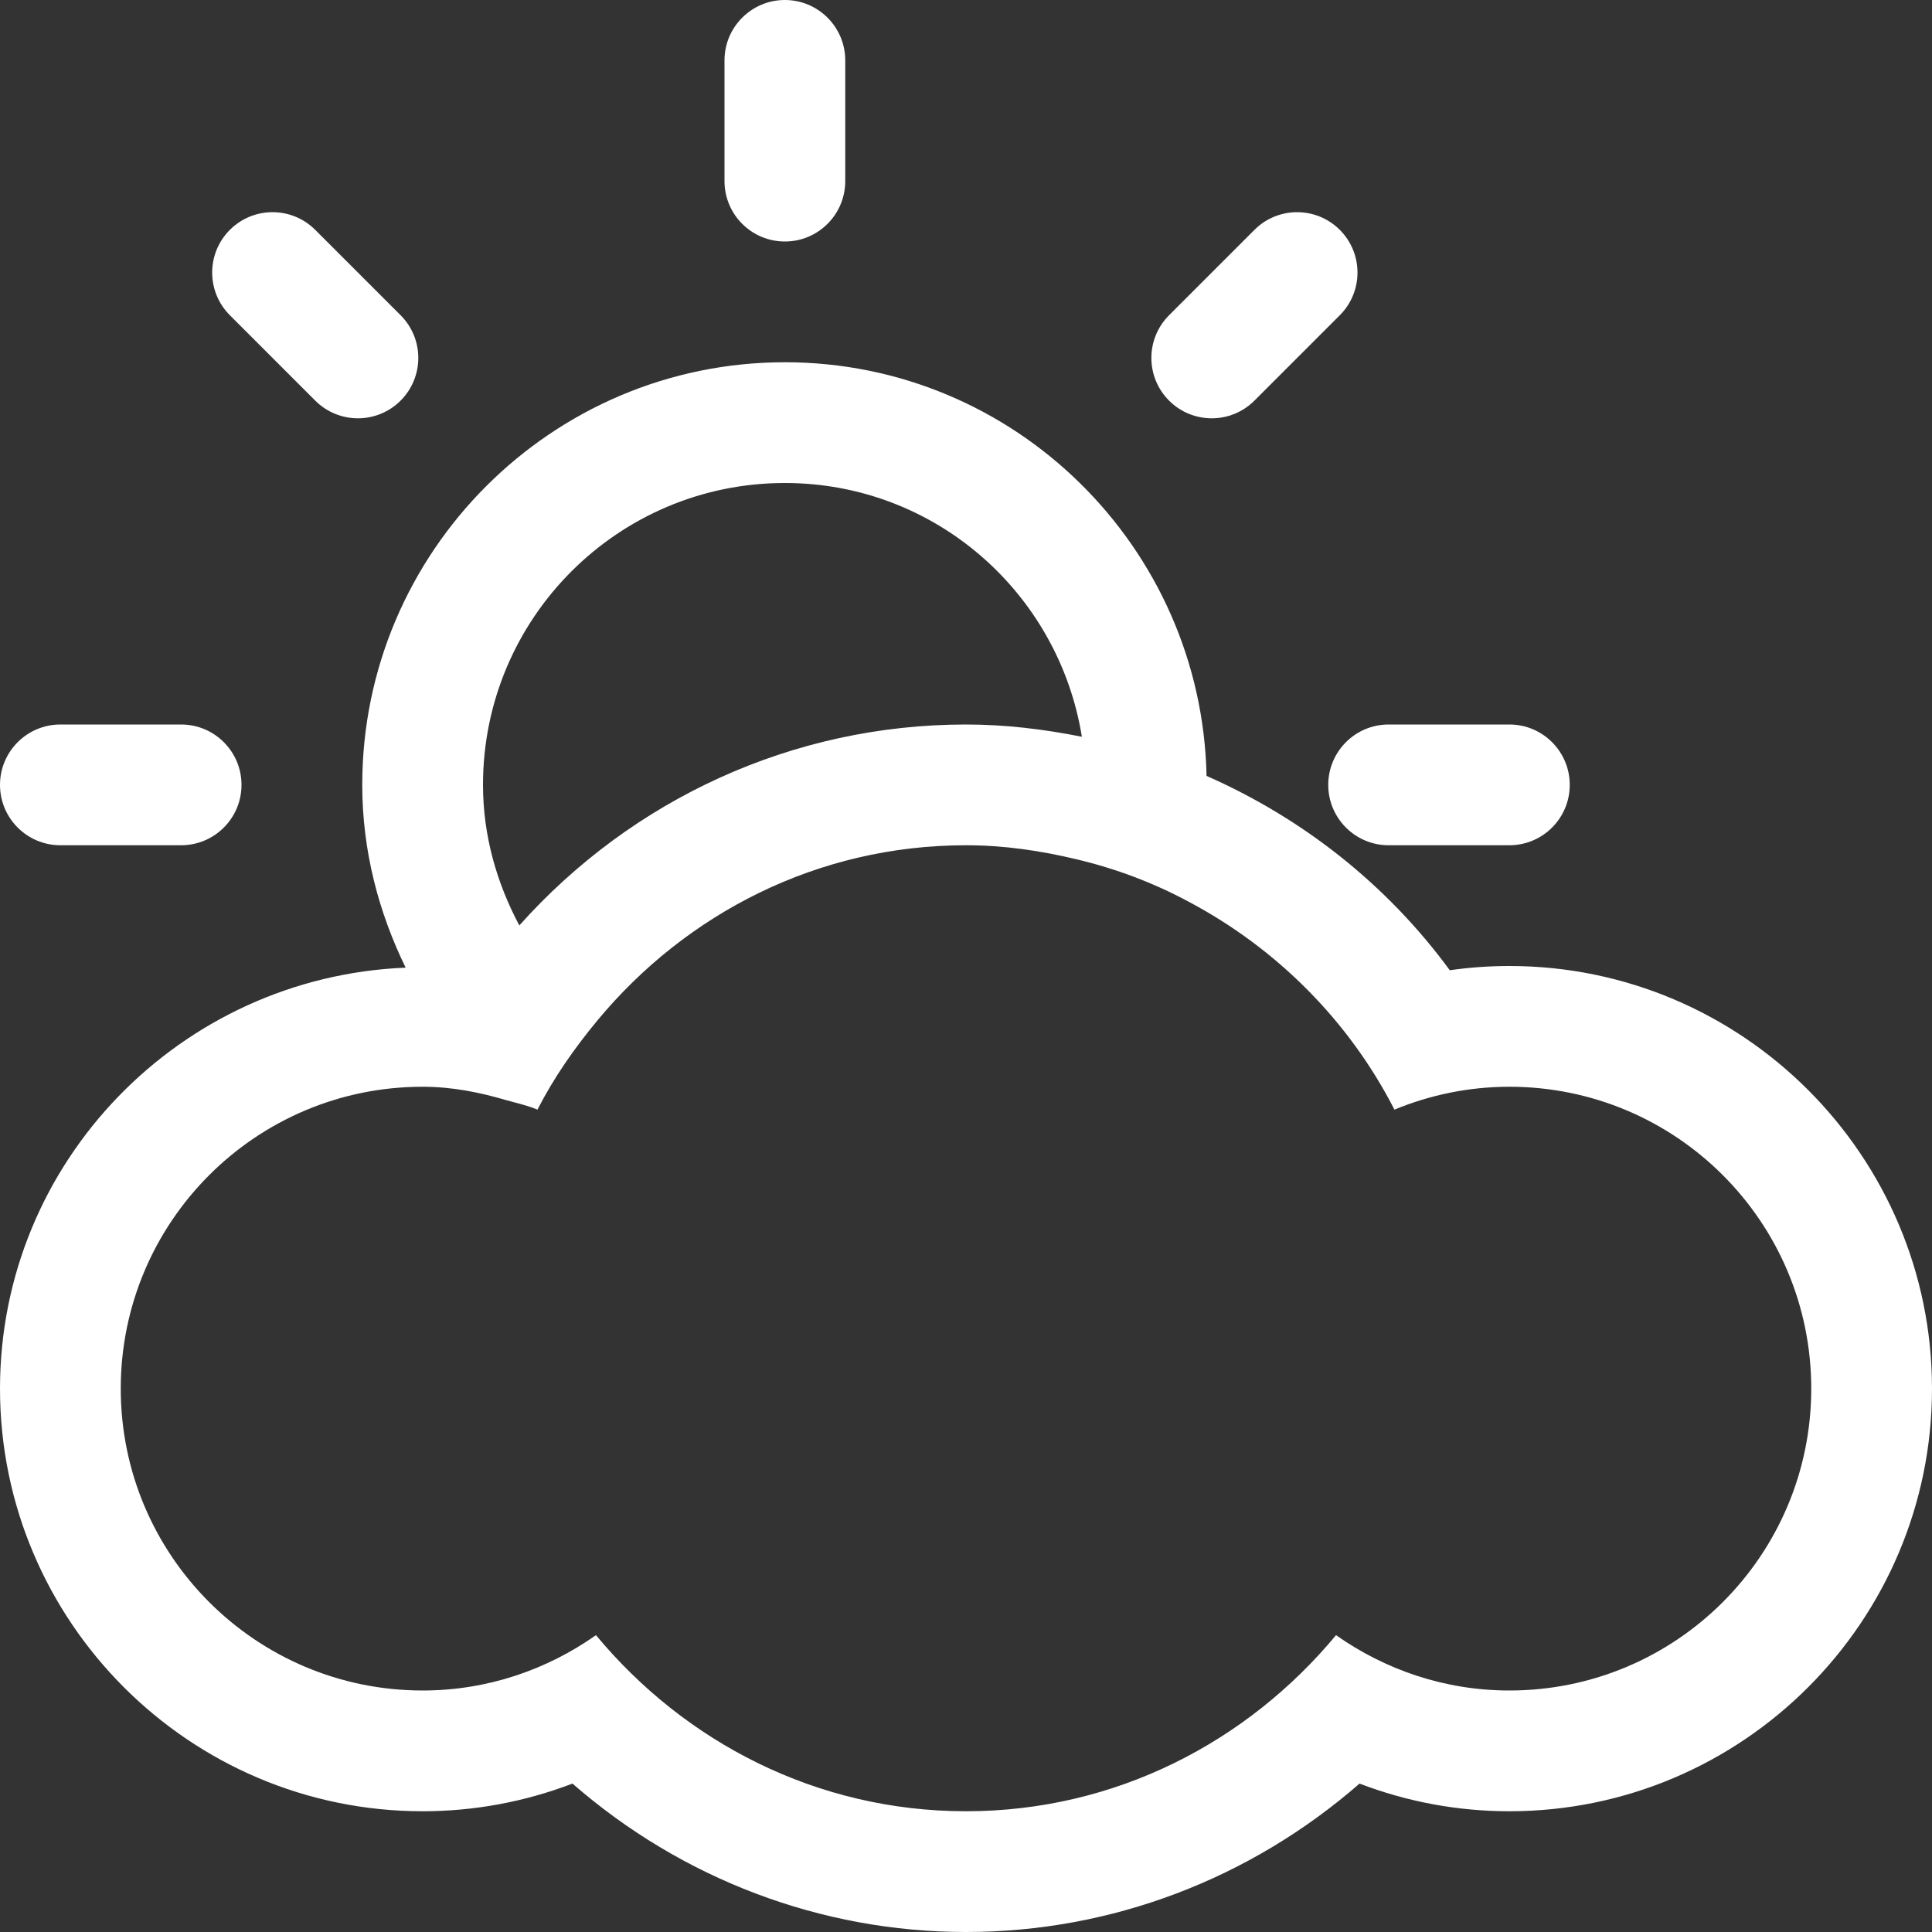 <?xml version="1.0" encoding="utf-8"?>
<!-- Generator: Adobe Illustrator 15.1.0, SVG Export Plug-In . SVG Version: 6.00 Build 0)  -->
<!DOCTYPE svg PUBLIC "-//W3C//DTD SVG 1.1//EN" "http://www.w3.org/Graphics/SVG/1.1/DTD/svg11.dtd">
<svg version="1.1" id="Layer_1" xmlns="http://www.w3.org/2000/svg" xmlns:xlink="http://www.w3.org/1999/xlink" x="0px" y="0px"
	 width="512px" height="512px" viewBox="0 0 512 512" enable-background="new 0 0 512 512" xml:space="preserve">
<rect x="0" y="0" width="512" height="512" fill="#333333" stroke="none"/>
<g id="Grid_1_">
	<g id="Layer_1_1_">
		<g id="Grid">
			<g>
				<rect fill="none" stroke="none" stroke-miterlimit="10" width="512" height="512"/>
				<line fill="none" stroke="none" stroke-miterlimit="10" x1="0" y1="480" x2="512" y2="480"/>
				<line fill="none" stroke="none" stroke-miterlimit="10" x1="0" y1="448" x2="512" y2="448"/>
				<line fill="none" stroke="none" stroke-miterlimit="10" x1="0" y1="416" x2="512" y2="416"/>
				<line fill="none" stroke="none" stroke-miterlimit="10" x1="0" y1="384" x2="512" y2="384"/>
				<line fill="none" stroke="none" stroke-miterlimit="10" x1="0" y1="352" x2="512" y2="352"/>
				<line fill="none" stroke="none" stroke-miterlimit="10" x1="0" y1="320" x2="512" y2="320"/>
				<line fill="none" stroke="none" stroke-miterlimit="10" x1="0" y1="288" x2="512" y2="288"/>
				<line fill="none" stroke="none" stroke-miterlimit="10" x1="0" y1="256" x2="512" y2="256"/>
				<line fill="none" stroke="none" stroke-miterlimit="10" x1="0" y1="224" x2="512" y2="224"/>
				<line fill="none" stroke="none" stroke-miterlimit="10" x1="0" y1="192" x2="512" y2="192"/>
				<line fill="none" stroke="none" stroke-miterlimit="10" x1="0" y1="160" x2="512" y2="160"/>
				<line fill="none" stroke="none" stroke-miterlimit="10" x1="0" y1="128" x2="512" y2="128"/>
				<line fill="none" stroke="none" stroke-miterlimit="10" x1="0" y1="96" x2="512" y2="96"/>
				<line fill="none" stroke="none" stroke-miterlimit="10" x1="0" y1="64" x2="512" y2="64"/>
				<line fill="none" stroke="none" stroke-miterlimit="10" x1="0" y1="32" x2="512" y2="32"/>
				<line fill="none" stroke="none" stroke-miterlimit="10" x1="480" y1="0" x2="480" y2="512"/>
				<line fill="none" stroke="none" stroke-miterlimit="10" x1="448" y1="0" x2="448" y2="512"/>
				<line fill="none" stroke="none" stroke-miterlimit="10" x1="416" y1="0" x2="416" y2="512"/>
				<line fill="none" stroke="none" stroke-miterlimit="10" x1="384" y1="0" x2="384" y2="512"/>
				<line fill="none" stroke="none" stroke-miterlimit="10" x1="352" y1="0" x2="352" y2="512"/>
				<line fill="none" stroke="none" stroke-miterlimit="10" x1="320" y1="0" x2="320" y2="512"/>
				<line fill="none" stroke="none" stroke-miterlimit="10" x1="288" y1="0" x2="288" y2="512"/>
				<line fill="none" stroke="none" stroke-miterlimit="10" x1="256" y1="0" x2="256" y2="512"/>
				<line fill="none" stroke="none" stroke-miterlimit="10" x1="224" y1="0" x2="224" y2="512"/>
				<line fill="none" stroke="none" stroke-miterlimit="10" x1="192" y1="0" x2="192" y2="512"/>
				<line fill="none" stroke="none" stroke-miterlimit="10" x1="160" y1="0" x2="160" y2="512"/>
				<line fill="none" stroke="none" stroke-miterlimit="10" x1="128" y1="0" x2="128" y2="512"/>
				<line fill="none" stroke="none" stroke-miterlimit="10" x1="96" y1="0" x2="96" y2="512"/>
				<line fill="none" stroke="none" stroke-miterlimit="10" x1="64" y1="0" x2="64" y2="512"/>
				<line fill="none" stroke="none" stroke-miterlimit="10" x1="32" y1="0" x2="32" y2="512"/>
			</g>
		</g>
	</g>
</g>
<g>
	<g>
		<path fill="#FFFFFF" d="M208,64c8.833,0,16-7.167,16-16V16c0-8.833-7.167-16-16-16s-16,7.167-16,16v32
			C192,56.833,199.167,64,208,64z M332.438,106.167l22.625-22.625c6.249-6.25,6.249-16.375,0-22.625
			c-6.25-6.25-16.375-6.25-22.625,0l-22.625,22.625c-6.25,6.25-6.25,16.375,0,22.625
			C316.062,112.417,326.188,112.417,332.438,106.167z M16,224h32c8.833,0,16-7.167,16-16s-7.167-16-16-16H16
			c-8.833,0-16,7.167-16,16S7.167,224,16,224z M352,208c0,8.833,7.167,16,16,16h32c8.833,0,16-7.167,16-16s-7.167-16-16-16h-32
			C359.167,192,352,199.167,352,208z M83.541,106.167c6.251,6.25,16.376,6.25,22.625,0c6.251-6.25,6.251-16.375,0-22.625
			L83.541,60.917c-6.25-6.25-16.374-6.25-22.625,0c-6.25,6.25-6.25,16.375,0,22.625L83.541,106.167z M400,256
			c-5.312,0-10.562,0.375-15.792,1.125c-16.771-22.875-39.124-40.333-64.458-51.5C318.459,145,268.938,96,208,96
			c-61.75,0-112,50.25-112,112c0,17.438,4.334,33.75,11.5,48.438C47.875,258.875,0,307.812,0,368c0,61.75,50.25,112,112,112
			c13.688,0,27.084-2.5,39.709-7.333C180.666,497.917,217.5,512,256,512c38.542,0,75.333-14.083,104.291-39.333
			C372.916,477.5,386.312,480,400,480c61.75,0,112-50.25,112-112S461.75,256,400,256z M208,128c39.812,0,72.562,29.167,78.708,67.25
			c-10.021-2-20.249-3.25-30.708-3.25c-45.938,0-88.5,19.812-118.375,53.25C131.688,234.083,128,221.542,128,208
			C128,163.812,163.812,128,208,128z M400,448c-17.125,0-32.916-5.5-45.938-14.667C330.584,461.625,295.624,480,256,480
			c-39.625,0-74.584-18.375-98.062-46.667C144.938,442.5,129.125,448,112,448c-44.188,0-80-35.812-80-80s35.812-80,80-80
			c7.75,0,15.062,1.458,22.125,3.541c2.812,0.792,5.667,1.417,8.312,2.521c4.375-8.562,9.875-16.396,15.979-23.75
			C181.792,242.188,216.562,224,256,224c10.125,0,19.834,1.458,29.25,3.709c10.562,2.499,20.542,6.291,29.834,11.291
			c23.291,12.375,42.416,31.542,54.457,55.063C378.938,290.188,389.209,288,400,288c44.188,0,80,35.812,80,80S444.188,448,400,448z"
			/>
	</g>
</g>
</svg>
